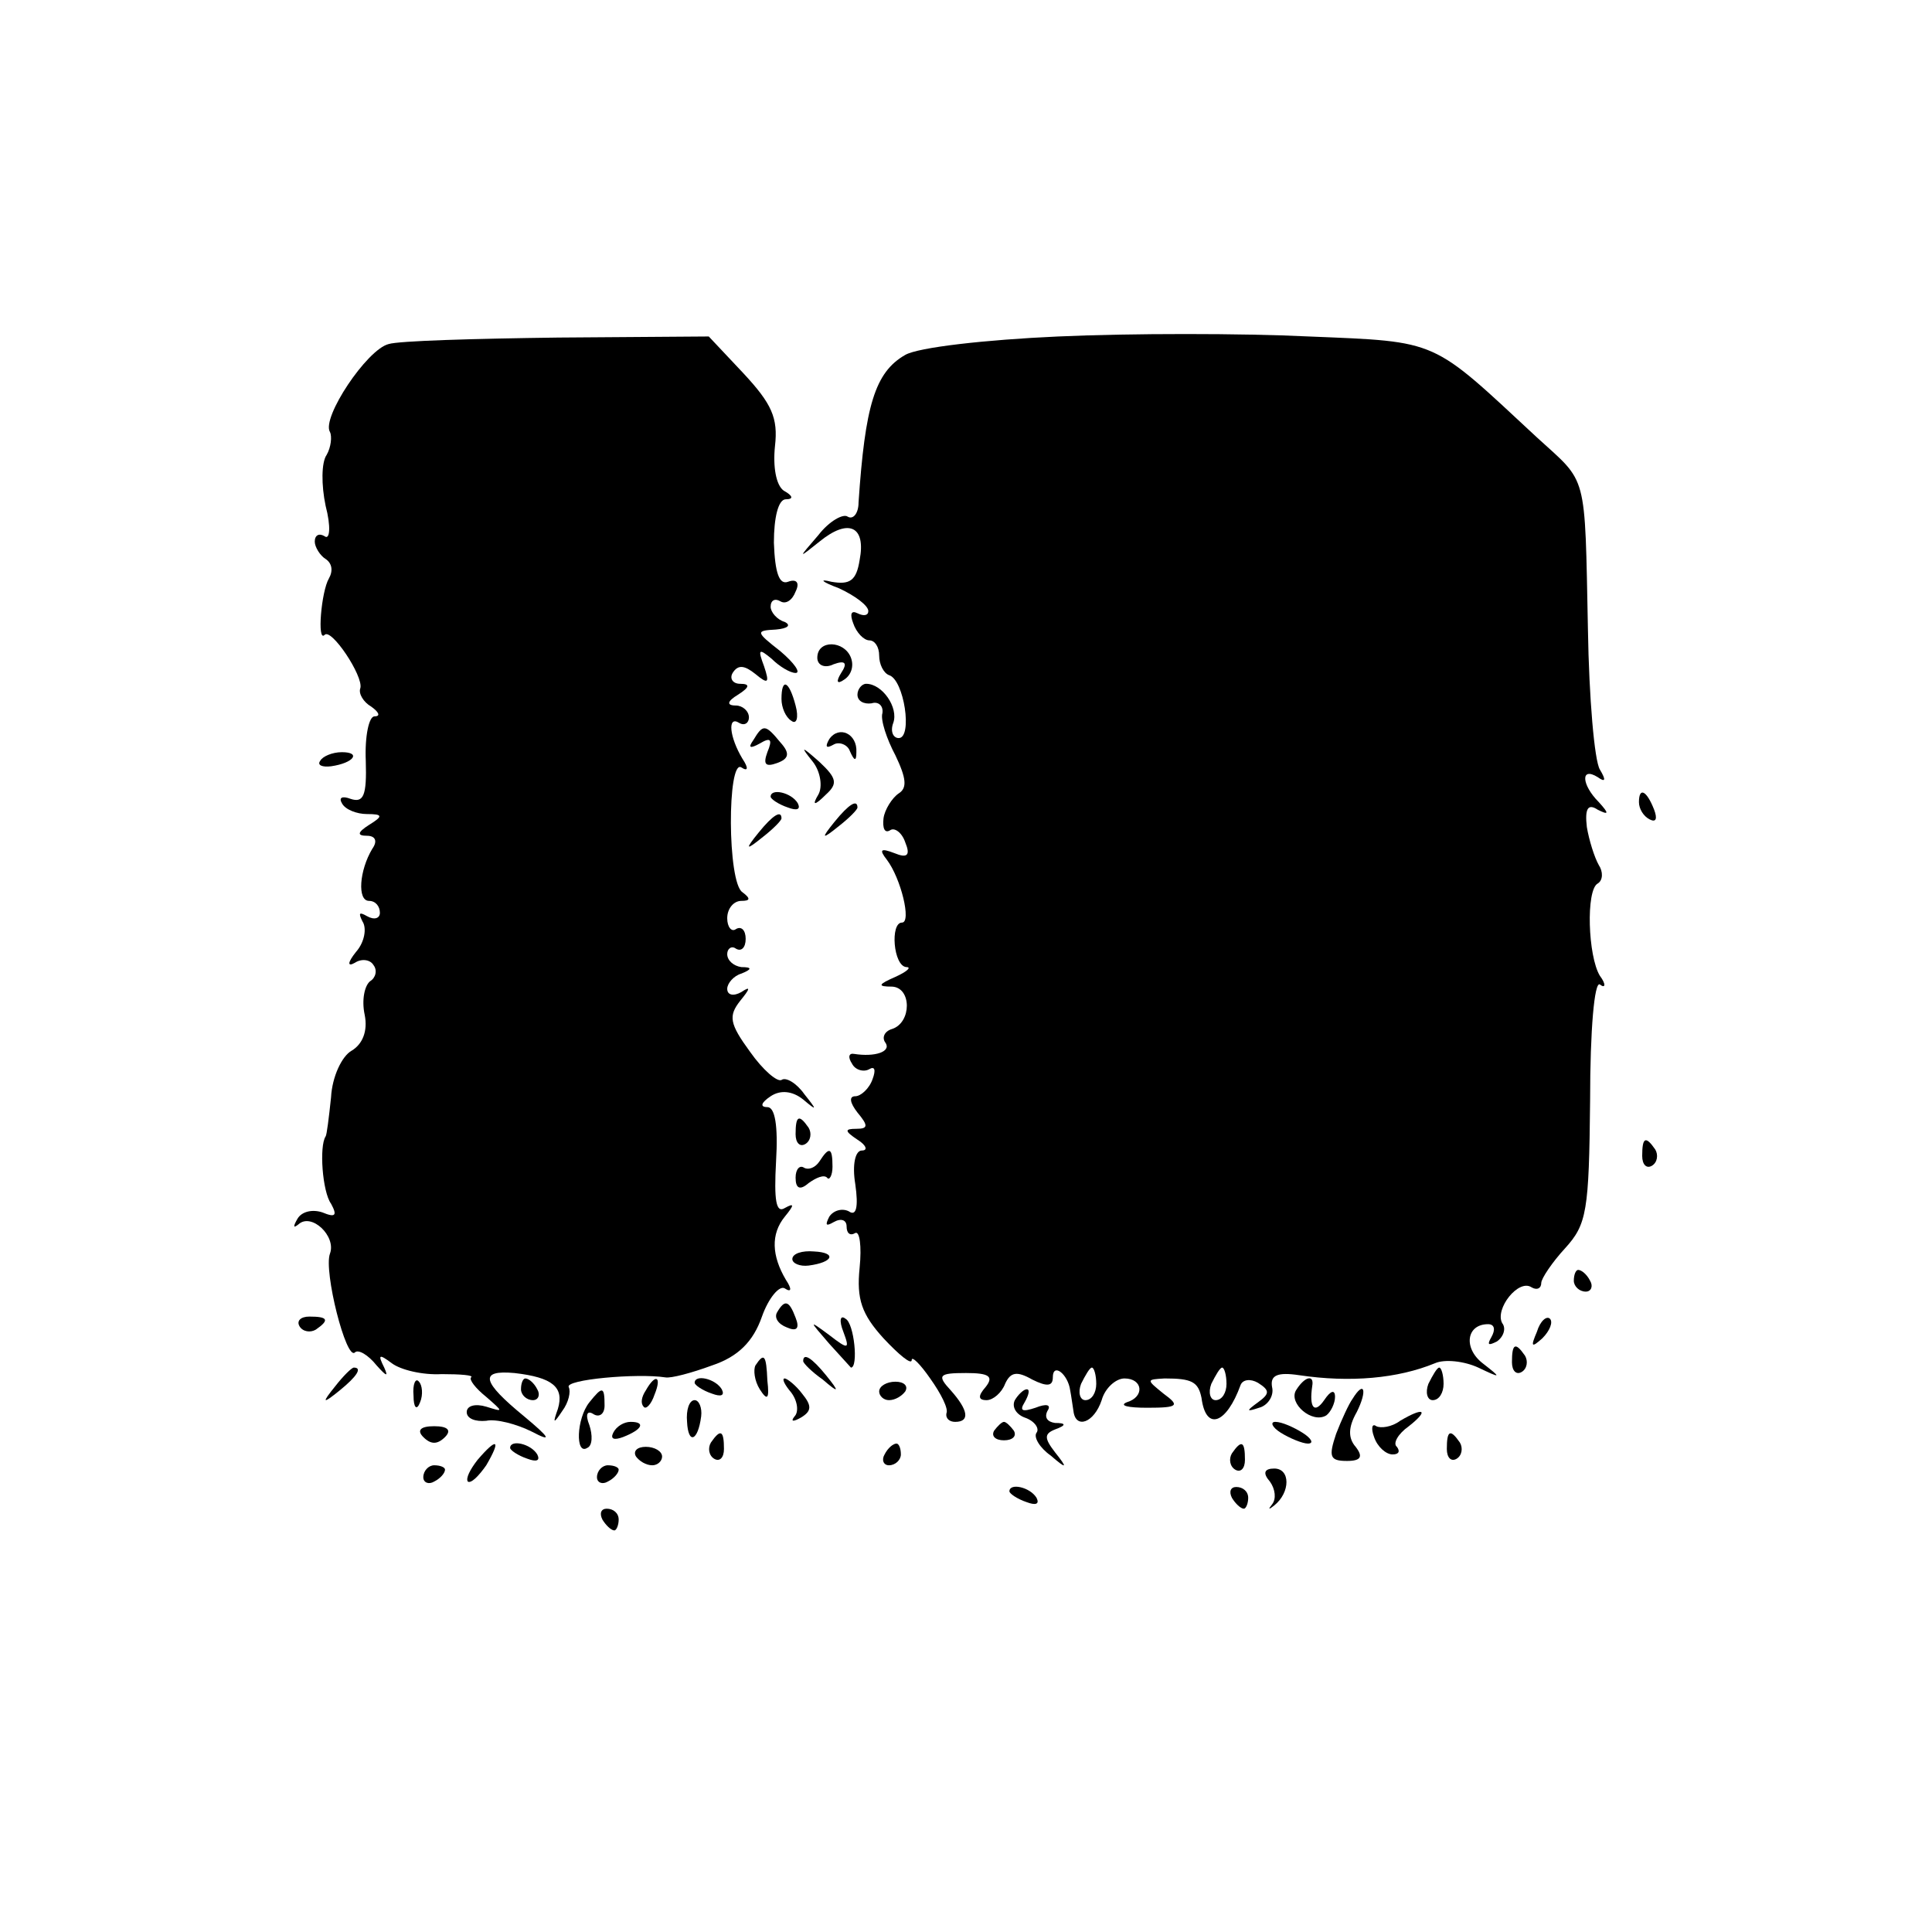 <?xml version="1.0" standalone="no"?>
<!DOCTYPE svg PUBLIC "-//W3C//DTD SVG 20010904//EN"
 "http://www.w3.org/TR/2001/REC-SVG-20010904/DTD/svg10.dtd">
<svg version="1.0" xmlns="http://www.w3.org/2000/svg"
 width="178pt" height="178pt" viewBox="0 0 178 178"
 preserveAspectRatio="xMidYMid meet">
<g transform="translate(0,178) scale(0.1,-0.1)"
fill="#000000" stroke="none">
<path d="M975 1470 c-67 -3 -129 -10 -141 -17 -28 -16 -37 -47 -43 -136 0 -10
-5 -16 -10 -13 -4 3 -17 -4 -27 -17 -19 -22 -19 -22 1 -6 27 22 43 14 37 -17
-3 -19 -9 -23 -26 -20 -12 3 -9 0 7 -6 15 -7 27 -16 27 -21 0 -4 -4 -5 -10 -2
-6 3 -7 -1 -4 -9 3 -9 10 -16 15 -16 5 0 9 -6 9 -14 0 -8 4 -16 9 -18 14 -4
22 -58 9 -58 -5 0 -8 6 -5 14 5 14 -10 36 -25 36 -4 0 -8 -5 -8 -10 0 -6 6 -9
13 -8 6 2 11 -2 10 -9 -2 -6 4 -24 12 -39 10 -21 11 -30 3 -35 -6 -4 -13 -15
-14 -23 -1 -9 1 -14 6 -11 4 3 11 -2 14 -11 5 -12 2 -15 -10 -10 -13 5 -14 3
-7 -6 13 -17 23 -58 14 -58 -11 0 -8 -40 4 -41 5 0 1 -4 -10 -9 -16 -7 -17 -9
-3 -9 18 -1 18 -33 0 -39 -7 -2 -10 -8 -6 -13 5 -8 -10 -13 -29 -10 -5 1 -6
-3 -2 -9 3 -6 11 -8 16 -5 5 3 6 -1 3 -9 -3 -9 -11 -16 -16 -16 -6 0 -5 -6 2
-15 10 -12 10 -15 -1 -15 -11 0 -11 -2 1 -10 8 -5 10 -10 4 -10 -6 0 -9 -13
-6 -31 3 -21 1 -30 -6 -25 -6 3 -14 1 -18 -5 -4 -8 -3 -9 4 -5 7 4 12 2 12 -4
0 -6 3 -9 8 -6 4 2 6 -12 4 -32 -3 -29 2 -43 22 -65 14 -15 26 -25 26 -20 0 4
8 -4 17 -17 10 -14 17 -28 15 -32 -1 -5 3 -8 8 -8 14 0 12 11 -4 29 -13 14
-11 16 14 16 21 0 26 -3 18 -13 -7 -8 -7 -12 1 -12 6 0 14 7 17 15 5 11 11 12
25 4 14 -7 19 -6 19 2 0 14 14 3 16 -12 1 -5 2 -13 3 -19 2 -17 19 -11 26 10
3 11 13 20 21 20 17 0 19 -17 2 -22 -7 -3 1 -5 19 -5 29 0 30 2 15 13 -16 13
-16 13 1 14 25 0 31 -3 34 -18 4 -31 23 -24 36 12 2 5 9 6 16 2 11 -7 11 -10
0 -18 -11 -8 -11 -9 1 -5 8 2 14 11 12 19 -2 11 5 14 25 11 47 -7 91 -3 125
11 9 4 27 2 40 -4 21 -10 22 -10 4 4 -18 14 -15 36 5 36 6 0 7 -5 3 -12 -4 -7
-3 -8 5 -4 6 4 9 12 5 17 -7 13 15 41 27 33 5 -3 9 -1 9 4 0 4 10 19 22 32 20
22 22 34 23 136 0 66 4 110 9 107 5 -4 6 0 0 8 -11 18 -13 79 -2 85 5 3 5 11
1 17 -4 7 -9 23 -11 35 -2 17 1 22 10 16 10 -5 11 -4 1 7 -16 16 -17 33 -1 23
7 -5 8 -3 2 7 -5 8 -10 66 -11 129 -3 147 0 134 -47 177 -98 91 -89 88 -210
93 -61 3 -165 3 -231 0z m35 -965 c0 -8 -4 -15 -10 -15 -5 0 -7 7 -4 15 4 8 8
15 10 15 2 0 4 -7 4 -15z m120 0 c0 -8 -4 -15 -10 -15 -5 0 -7 7 -4 15 4 8 8
15 10 15 2 0 4 -7 4 -15z"/>
<path d="M358 1463 c-20 -5 -62 -68 -54 -81 2 -4 1 -14 -3 -21 -5 -7 -5 -28
-1 -47 5 -19 4 -32 -1 -28 -5 3 -9 1 -9 -5 0 -5 5 -13 10 -16 6 -4 7 -11 3
-18 -7 -12 -11 -59 -4 -52 6 7 36 -38 33 -49 -2 -5 3 -13 10 -17 7 -5 9 -9 3
-9 -5 0 -9 -18 -8 -41 1 -32 -2 -39 -14 -35 -8 3 -11 1 -8 -4 3 -6 14 -10 23
-10 15 0 15 -2 2 -10 -11 -7 -11 -10 -2 -10 8 0 10 -5 5 -12 -12 -20 -14 -48
-3 -48 6 0 10 -5 10 -11 0 -5 -5 -7 -12 -3 -7 4 -8 3 -4 -5 4 -6 2 -19 -6 -28
-8 -10 -8 -14 -1 -10 6 4 14 3 17 -2 4 -5 2 -12 -3 -15 -5 -4 -8 -17 -5 -31 3
-15 -2 -27 -12 -33 -9 -5 -18 -24 -19 -43 -2 -19 -4 -35 -5 -36 -6 -9 -3 -51
5 -62 6 -11 4 -13 -8 -8 -9 3 -19 1 -23 -6 -4 -7 -4 -9 1 -5 12 11 35 -11 29
-27 -6 -16 15 -99 23 -91 3 3 12 -2 20 -12 9 -10 11 -11 7 -2 -6 12 -5 13 7 4
8 -6 28 -11 46 -10 17 0 30 -1 27 -3 -2 -2 4 -10 14 -18 16 -14 16 -14 0 -9
-10 3 -18 1 -18 -5 0 -6 8 -9 18 -8 9 2 28 -3 42 -10 19 -10 17 -6 -7 14 -39
32 -42 43 -9 40 35 -4 46 -13 40 -33 -5 -14 -4 -14 4 -2 6 8 8 18 6 22 -4 7
63 13 89 9 5 -1 24 4 43 11 24 8 38 22 46 45 6 17 16 29 21 26 6 -4 7 -1 1 8
-13 22 -14 42 -1 58 9 11 9 13 0 8 -8 -5 -10 7 -8 43 2 33 -1 50 -8 50 -7 0
-6 4 3 10 9 6 20 5 30 -3 13 -11 13 -10 1 5 -7 10 -17 16 -21 13 -4 -2 -17 9
-29 26 -19 26 -20 33 -9 47 9 11 10 14 1 8 -7 -4 -13 -3 -13 3 0 5 6 12 13 14
10 4 10 6 0 6 -7 1 -13 6 -13 12 0 5 4 8 8 5 5 -3 9 1 9 9 0 8 -4 12 -9 9 -4
-3 -8 2 -8 10 0 9 6 16 13 16 8 0 9 2 1 8 -14 9 -14 123 -1 115 6 -4 7 -1 1 8
-12 20 -14 40 -3 33 5 -3 9 0 9 5 0 6 -6 11 -12 11 -9 0 -8 4 2 10 11 7 11 10
2 10 -7 0 -10 5 -7 10 5 8 11 7 21 -1 12 -10 13 -8 8 7 -6 16 -5 17 7 7 7 -7
17 -13 22 -13 5 0 -1 9 -14 20 -23 18 -23 19 -4 20 11 1 14 4 8 7 -7 2 -13 9
-13 14 0 6 4 8 9 5 5 -3 11 1 14 9 4 8 1 12 -7 9 -8 -3 -12 8 -13 36 0 23 4
40 11 40 7 0 7 3 -2 8 -7 5 -10 22 -8 41 3 26 -3 39 -29 67 l-32 34 -139 -1
c-77 -1 -147 -3 -156 -6z"/>
<path d="M753 1174 c0 -7 7 -10 15 -6 11 4 13 1 7 -8 -5 -8 -4 -11 3 -6 6 4 9
12 6 20 -6 16 -31 17 -31 0z"/>
<path d="M720 1136 c0 -8 4 -17 9 -20 5 -4 7 3 4 14 -6 23 -13 26 -13 6z"/>
<path d="M694 1098 c-5 -7 -3 -8 6 -3 10 6 12 4 7 -8 -4 -11 -2 -14 9 -10 11
4 12 9 3 19 -14 17 -16 17 -25 2z"/>
<path d="M764 1099 c-4 -7 -3 -9 4 -5 5 3 13 0 15 -6 4 -9 6 -10 6 -1 1 17
-16 25 -25 12z"/>
<path d="M295 1079 c-3 -4 2 -6 10 -5 21 3 28 13 10 13 -9 0 -18 -4 -20 -8z"/>
<path d="M749 1078 c7 -9 9 -23 5 -30 -6 -10 -4 -11 7 0 11 10 10 15 -6 30
-17 15 -18 15 -6 0z"/>
<path d="M710 1046 c0 -2 7 -7 16 -10 8 -3 12 -2 9 4 -6 10 -25 14 -25 6z"/>
<path d="M1510 1041 c0 -6 4 -13 10 -16 6 -3 7 1 4 9 -7 18 -14 21 -14 7z"/>
<path d="M769 1023 c-13 -16 -12 -17 4 -4 9 7 17 15 17 17 0 8 -8 3 -21 -13z"/>
<path d="M699 1013 c-13 -16 -12 -17 4 -4 9 7 17 15 17 17 0 8 -8 3 -21 -13z"/>
<path d="M733 735 c0 -8 4 -12 9 -9 5 3 6 10 3 15 -9 13 -12 11 -12 -6z"/>
<path d="M1513 715 c0 -8 4 -12 9 -9 5 3 6 10 3 15 -9 13 -12 11 -12 -6z"/>
<path d="M755 710 c-4 -6 -10 -8 -14 -6 -4 3 -8 -1 -8 -9 0 -10 4 -12 12 -5 7
5 14 8 17 5 2 -3 5 2 5 10 0 18 -3 19 -12 5z"/>
<path d="M730 620 c0 -4 7 -7 15 -6 23 3 26 12 5 13 -11 1 -20 -2 -20 -7z"/>
<path d="M1450 600 c0 -5 5 -10 11 -10 5 0 7 5 4 10 -3 6 -8 10 -11 10 -2 0
-4 -4 -4 -10z"/>
<path d="M716 571 c-3 -5 1 -11 9 -14 9 -4 12 -1 8 9 -6 16 -10 17 -17 5z"/>
<path d="M276 558 c3 -5 10 -6 15 -3 13 9 11 12 -6 12 -8 0 -12 -4 -9 -9z"/>
<path d="M777 553 c6 -16 5 -17 -13 -3 -19 14 -19 14 0 -8 11 -12 20 -22 20
-22 7 0 3 41 -5 45 -5 4 -6 -2 -2 -12z"/>
<path d="M1416 553 c-6 -14 -5 -15 5 -6 7 7 10 15 7 18 -3 3 -9 -2 -12 -12z"/>
<path d="M1393 525 c0 -8 4 -12 9 -9 5 3 6 10 3 15 -9 13 -12 11 -12 -6z"/>
<path d="M696 522 c-2 -4 -1 -14 4 -22 7 -11 9 -9 7 8 -1 24 -3 26 -11 14z"/>
<path d="M740 526 c0 -2 8 -10 18 -17 15 -13 16 -12 3 4 -13 16 -21 21 -21 13z"/>
<path d="M309 503 c-13 -16 -12 -17 4 -4 16 13 21 21 13 21 -2 0 -10 -8 -17
-17z"/>
<path d="M1316 505 c-3 -8 -1 -15 4 -15 6 0 10 7 10 15 0 8 -2 15 -4 15 -2 0
-6 -7 -10 -15z"/>
<path d="M381 494 c0 -11 3 -14 6 -6 3 7 2 16 -1 19 -3 4 -6 -2 -5 -13z"/>
<path d="M480 500 c0 -5 5 -10 11 -10 5 0 7 5 4 10 -3 6 -8 10 -11 10 -2 0 -4
-4 -4 -10z"/>
<path d="M595 499 c-4 -6 -5 -12 -2 -15 2 -3 7 2 10 11 7 17 1 20 -8 4z"/>
<path d="M640 506 c0 -2 7 -7 16 -10 8 -3 12 -2 9 4 -6 10 -25 14 -25 6z"/>
<path d="M729 497 c6 -8 7 -18 3 -22 -4 -5 -1 -5 6 -1 10 6 10 11 1 22 -6 8
-14 14 -16 14 -3 0 0 -6 6 -13z"/>
<path d="M810 498 c0 -4 4 -8 9 -8 6 0 12 4 15 8 3 5 -1 9 -9 9 -8 0 -15 -4
-15 -9z"/>
<path d="M1194 499 c-7 -12 15 -31 28 -23 4 3 8 11 8 17 0 7 -4 6 -10 -3 -9
-13 -14 -7 -11 13 2 11 -7 9 -15 -4z"/>
<path d="M543 488 c-12 -15 -13 -49 -2 -42 5 2 5 12 2 21 -4 10 -2 14 4 10 5
-3 10 0 10 8 0 18 -2 18 -14 3z"/>
<path d="M935 490 c-3 -6 1 -13 9 -16 9 -3 14 -10 11 -14 -3 -4 3 -14 13 -21
15 -13 16 -12 4 3 -10 13 -10 17 0 21 11 4 10 6 0 6 -7 1 -10 5 -7 11 4 6 -1
7 -11 3 -12 -4 -15 -3 -10 5 4 7 5 12 2 12 -3 0 -8 -5 -11 -10z"/>
<path d="M1246 491 c-3 -4 -10 -19 -15 -32 -7 -21 -6 -25 10 -25 13 0 15 4 8
13 -7 8 -7 18 1 32 10 20 7 30 -4 12z"/>
<path d="M633 470 c1 -21 10 -18 13 5 1 8 -2 15 -6 15 -5 0 -8 -9 -7 -20z"/>
<path d="M1290 471 c-8 -6 -18 -7 -22 -5 -4 3 -5 -2 -2 -10 3 -9 11 -16 17
-16 6 0 7 3 4 7 -4 3 1 12 11 19 19 15 14 18 -8 5z"/>
<path d="M390 456 c7 -7 13 -7 20 0 6 6 3 10 -10 10 -13 0 -16 -4 -10 -10z"/>
<path d="M565 460 c-3 -6 1 -7 9 -4 18 7 21 14 7 14 -6 0 -13 -4 -16 -10z"/>
<path d="M916 462 c-3 -5 1 -9 9 -9 8 0 12 4 9 9 -3 4 -7 8 -9 8 -2 0 -6 -4
-9 -8z"/>
<path d="M1180 460 c8 -5 20 -10 25 -10 6 0 3 5 -5 10 -8 5 -19 10 -25 10 -5
0 -3 -5 5 -10z"/>
<path d="M655 451 c-3 -5 -2 -12 3 -15 5 -3 9 1 9 9 0 17 -3 19 -12 6z"/>
<path d="M1333 445 c0 -8 4 -12 9 -9 5 3 6 10 3 15 -9 13 -12 11 -12 -6z"/>
<path d="M440 435 c-7 -9 -11 -17 -9 -20 3 -2 10 5 17 15 14 24 10 26 -8 5z"/>
<path d="M470 446 c0 -2 7 -7 16 -10 8 -3 12 -2 9 4 -6 10 -25 14 -25 6z"/>
<path d="M586 438 c3 -4 9 -8 15 -8 5 0 9 4 9 8 0 5 -7 9 -15 9 -8 0 -12 -4
-9 -9z"/>
<path d="M815 440 c-3 -5 -1 -10 4 -10 6 0 11 5 11 10 0 6 -2 10 -4 10 -3 0
-8 -4 -11 -10z"/>
<path d="M1135 441 c-3 -5 -2 -12 3 -15 5 -3 9 1 9 9 0 17 -3 19 -12 6z"/>
<path d="M390 419 c0 -5 5 -7 10 -4 6 3 10 8 10 11 0 2 -4 4 -10 4 -5 0 -10
-5 -10 -11z"/>
<path d="M550 419 c0 -5 5 -7 10 -4 6 3 10 8 10 11 0 2 -4 4 -10 4 -5 0 -10
-5 -10 -11z"/>
<path d="M1170 415 c5 -7 6 -16 2 -21 -4 -5 -3 -5 2 -1 15 12 15 34 0 34 -9 0
-11 -4 -4 -12z"/>
<path d="M930 406 c0 -2 7 -7 16 -10 8 -3 12 -2 9 4 -6 10 -25 14 -25 6z"/>
<path d="M1135 400 c3 -5 8 -10 11 -10 2 0 4 5 4 10 0 6 -5 10 -11 10 -5 0 -7
-4 -4 -10z"/>
<path d="M555 380 c3 -5 8 -10 11 -10 2 0 4 5 4 10 0 6 -5 10 -11 10 -5 0 -7
-4 -4 -10z"/>
</g>
</svg>
